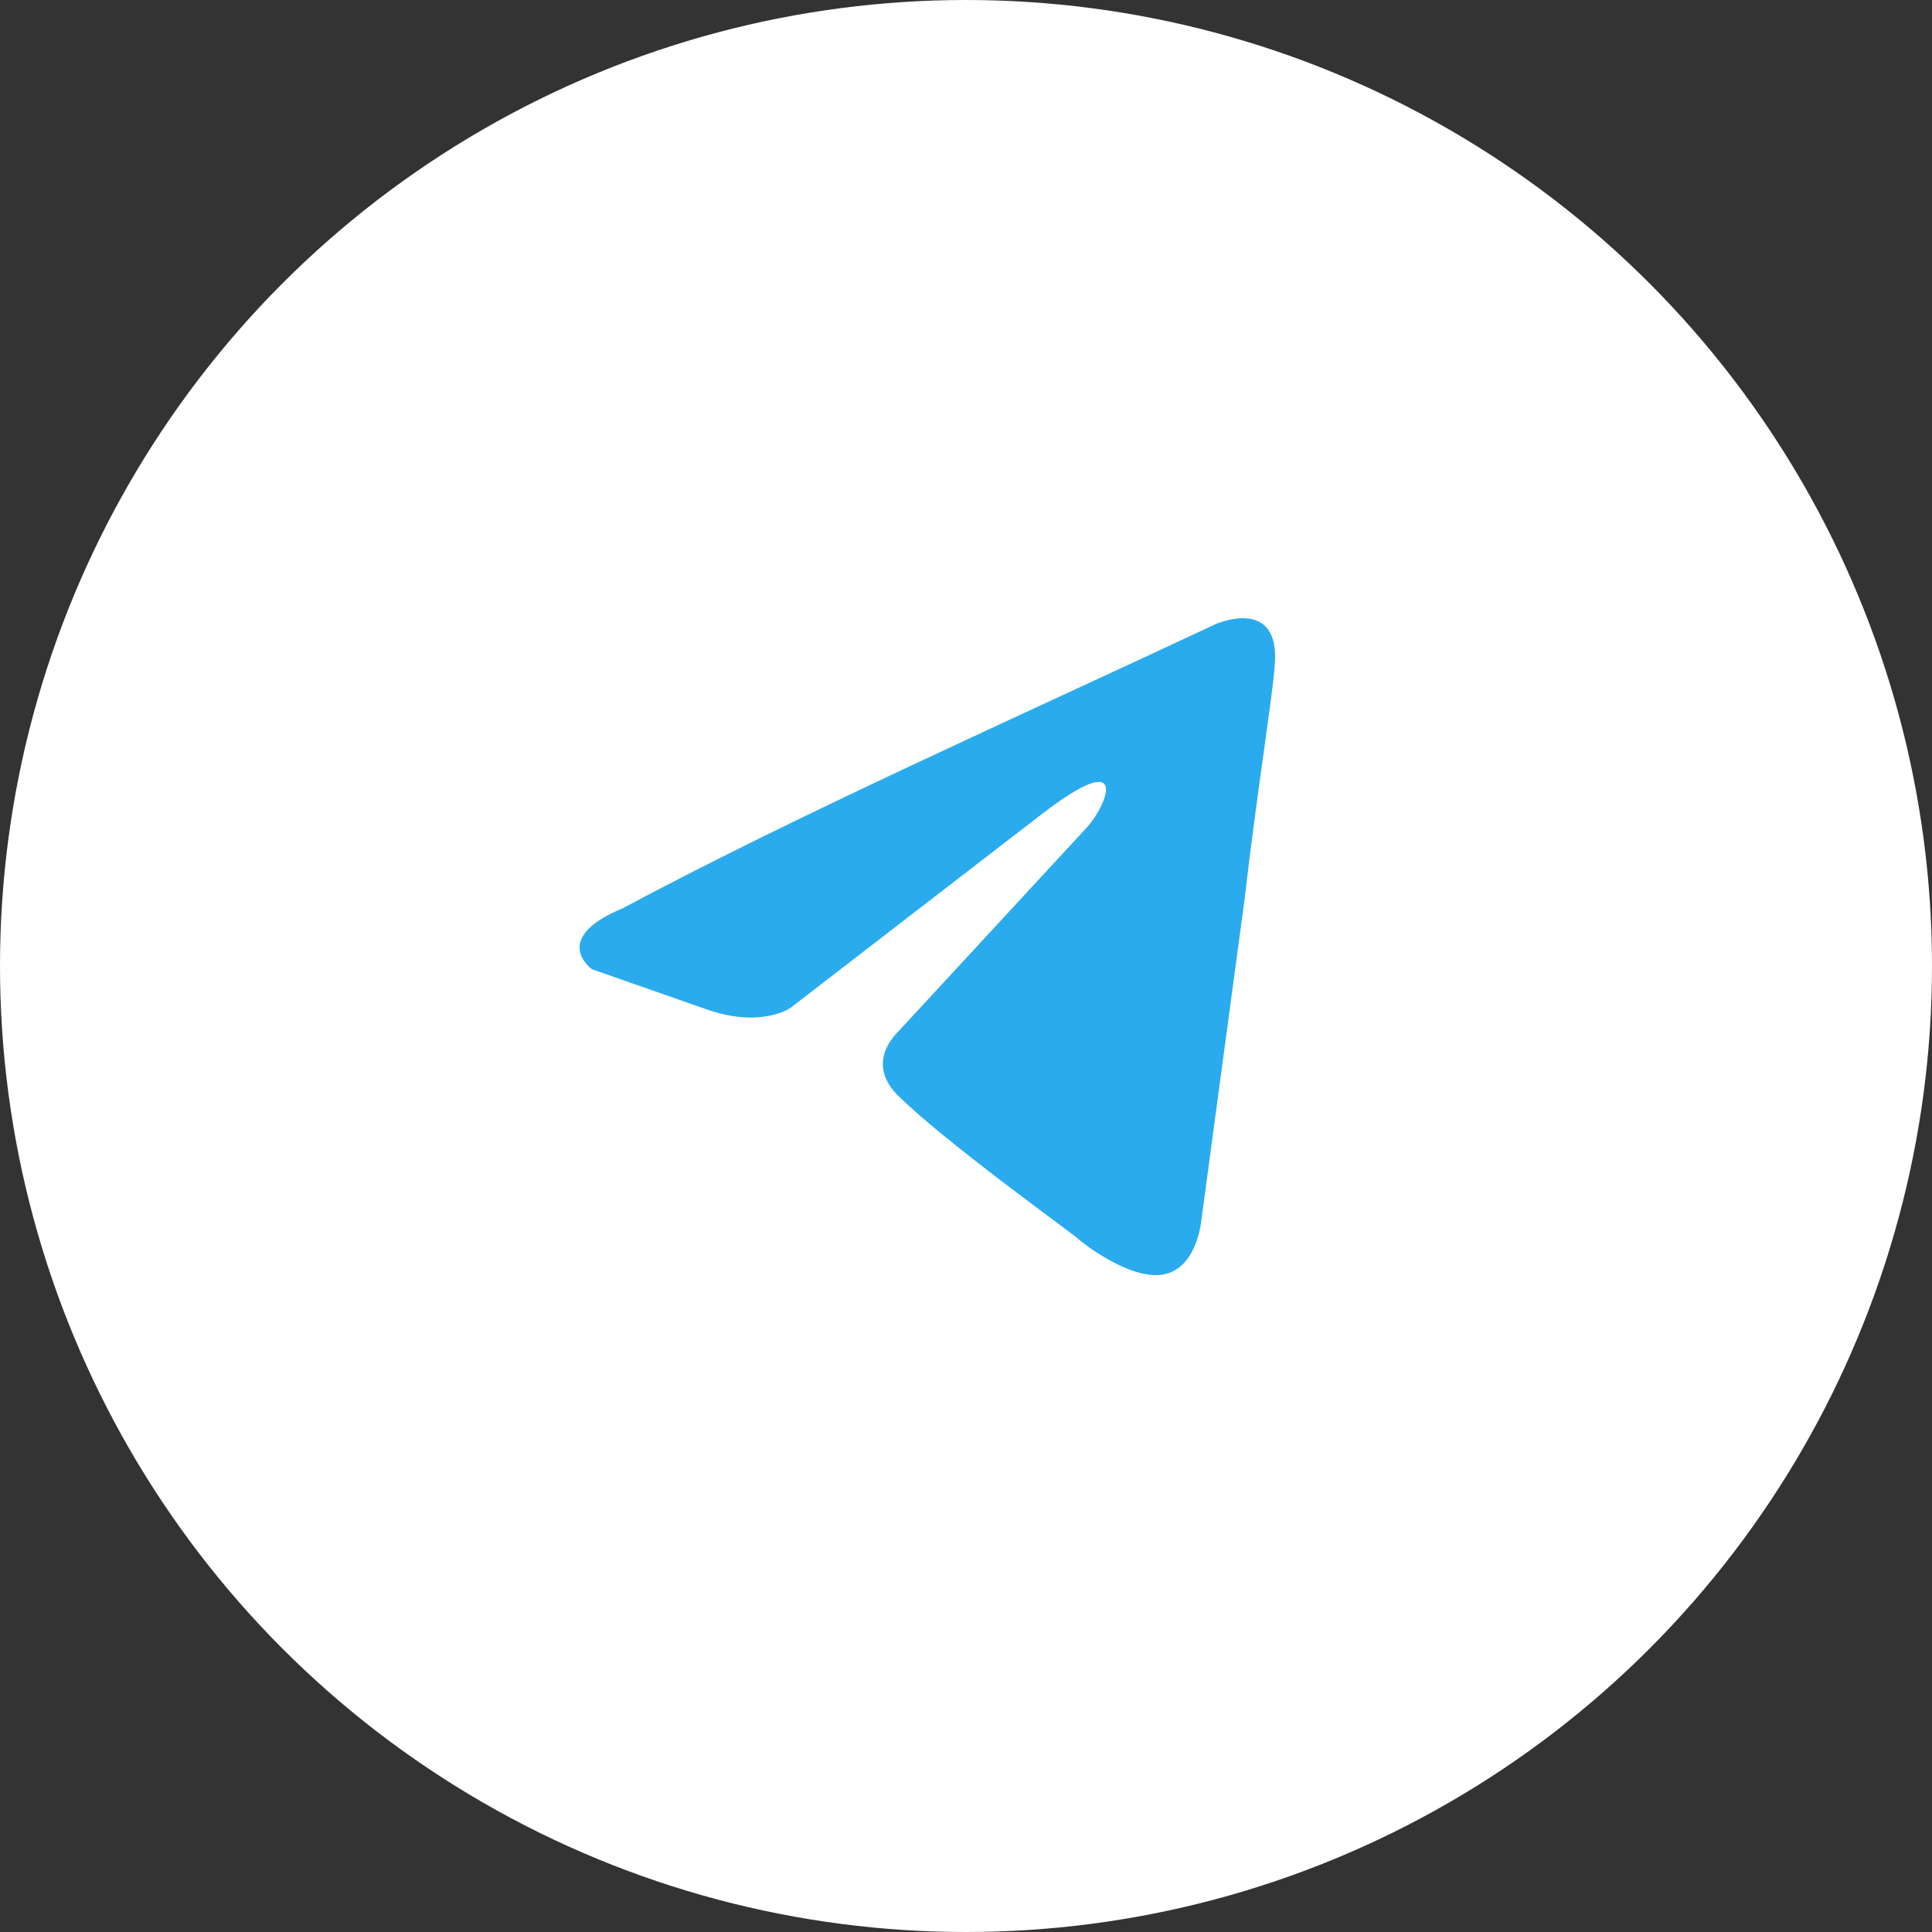 <?xml version="1.0" encoding="UTF-8"?> <svg xmlns="http://www.w3.org/2000/svg" width="50" height="50" viewBox="0 0 50 50" fill="none"><rect x="0" y="0" width="50" height="50" fill="#333333" stroke="none"/><circle cx="25" cy="25" r="25" fill="white"></circle><path d="M31.465 16.15C31.465 16.15 33.131 15.414 32.992 17.201C32.946 17.937 32.529 20.513 32.206 23.298L31.095 31.551C31.095 31.551 31.003 32.76 30.17 32.97C29.338 33.18 28.089 32.234 27.858 32.024C27.673 31.866 24.389 29.501 23.232 28.344C22.909 28.029 22.538 27.398 23.279 26.662L28.135 21.406C28.69 20.776 29.245 19.304 26.933 21.091L20.457 26.084C20.457 26.084 19.717 26.61 18.329 26.137L15.323 25.085C15.323 25.085 14.213 24.297 16.109 23.509C20.735 21.038 26.424 18.515 31.465 16.15Z" fill="#2AABEE"></path></svg> 